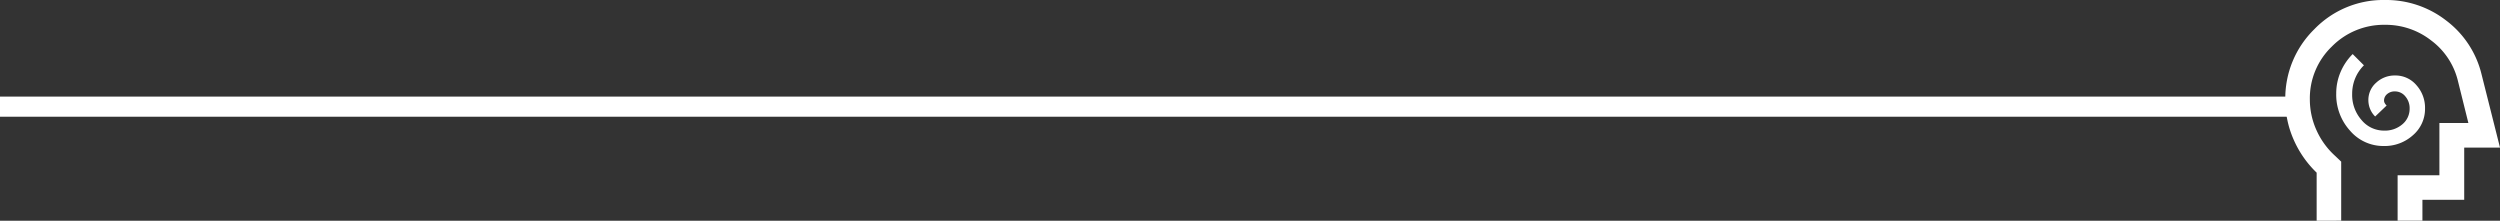 <svg xmlns="http://www.w3.org/2000/svg" width="621.165" height="54.837" viewBox="0 0 621.165 54.837">
  <rect x="0" y="0" width="621.165" height="54.837" fill="#333333" stroke="none"/>
  <g id="Resultado_Pessoas3" transform="translate(-13389.68 14122)">
    <g id="Resultados_Wand" transform="translate(28.18 176)">
      <line id="Line_21" data-name="Line 21" x1="568.82" transform="translate(13361.5 -14271.5)" fill="none" stroke="#fff" stroke-width="5"/>
    </g>
    <path id="cognition_FILL0_wght700_GRAD0_opsz48" d="M122.449-866.723a10.473,10.473,0,0,0,7.285-2.7,8.577,8.577,0,0,0,2.985-6.616,8.407,8.407,0,0,0-2.147-5.806,6.814,6.814,0,0,0-5.285-2.4,6.713,6.713,0,0,0-4.7,1.785,5.682,5.682,0,0,0-1.947,4.352,5.741,5.741,0,0,0,.422,2.159,5.629,5.629,0,0,0,1.265,1.894l2.855-2.726a2.244,2.244,0,0,1-.454-.559,1.376,1.376,0,0,1-.195-.709,2.06,2.06,0,0,1,.746-1.556,2.822,2.822,0,0,1,1.979-.681,3.286,3.286,0,0,1,2.563,1.233A4.487,4.487,0,0,1,128.89-876a4.979,4.979,0,0,1-1.785,3.867,6.636,6.636,0,0,1-4.575,1.584,7.218,7.218,0,0,1-5.587-2.628,9.437,9.437,0,0,1-2.33-6.495,10.05,10.05,0,0,1,.746-3.856,9.84,9.84,0,0,1,2.174-3.245l-2.791-2.791a13.986,13.986,0,0,0-3.018,4.475,13.462,13.462,0,0,0-1.071,5.3,13.3,13.3,0,0,0,3.44,9.268A10.861,10.861,0,0,0,122.449-866.723Zm-16.661,18.56V-860.1a25.525,25.525,0,0,1-5.743-8.274A24.263,24.263,0,0,1,98-878.145a24.016,24.016,0,0,1,7.221-17.606A23.831,23.831,0,0,1,122.759-903a24.3,24.3,0,0,1,15.249,5.127,23.7,23.7,0,0,1,8.728,13.239l4.608,18.3h-8.891v12.979H132.07v5.192h-6.165v-11.292h10.383v-12.979h7.2l-2.661-10.708a17.7,17.7,0,0,0-6.619-9.832,18.309,18.309,0,0,0-11.392-3.861,18.139,18.139,0,0,0-13.261,5.408A17.8,17.8,0,0,0,104.1-878.29a18.475,18.475,0,0,0,1.643,7.632,19.12,19.12,0,0,0,4.651,6.4l1.493,1.419v14.675ZM123.829-872.5Z" transform="translate(13859.5 -13219)" fill="#fff"/>
  </g>
</svg>
